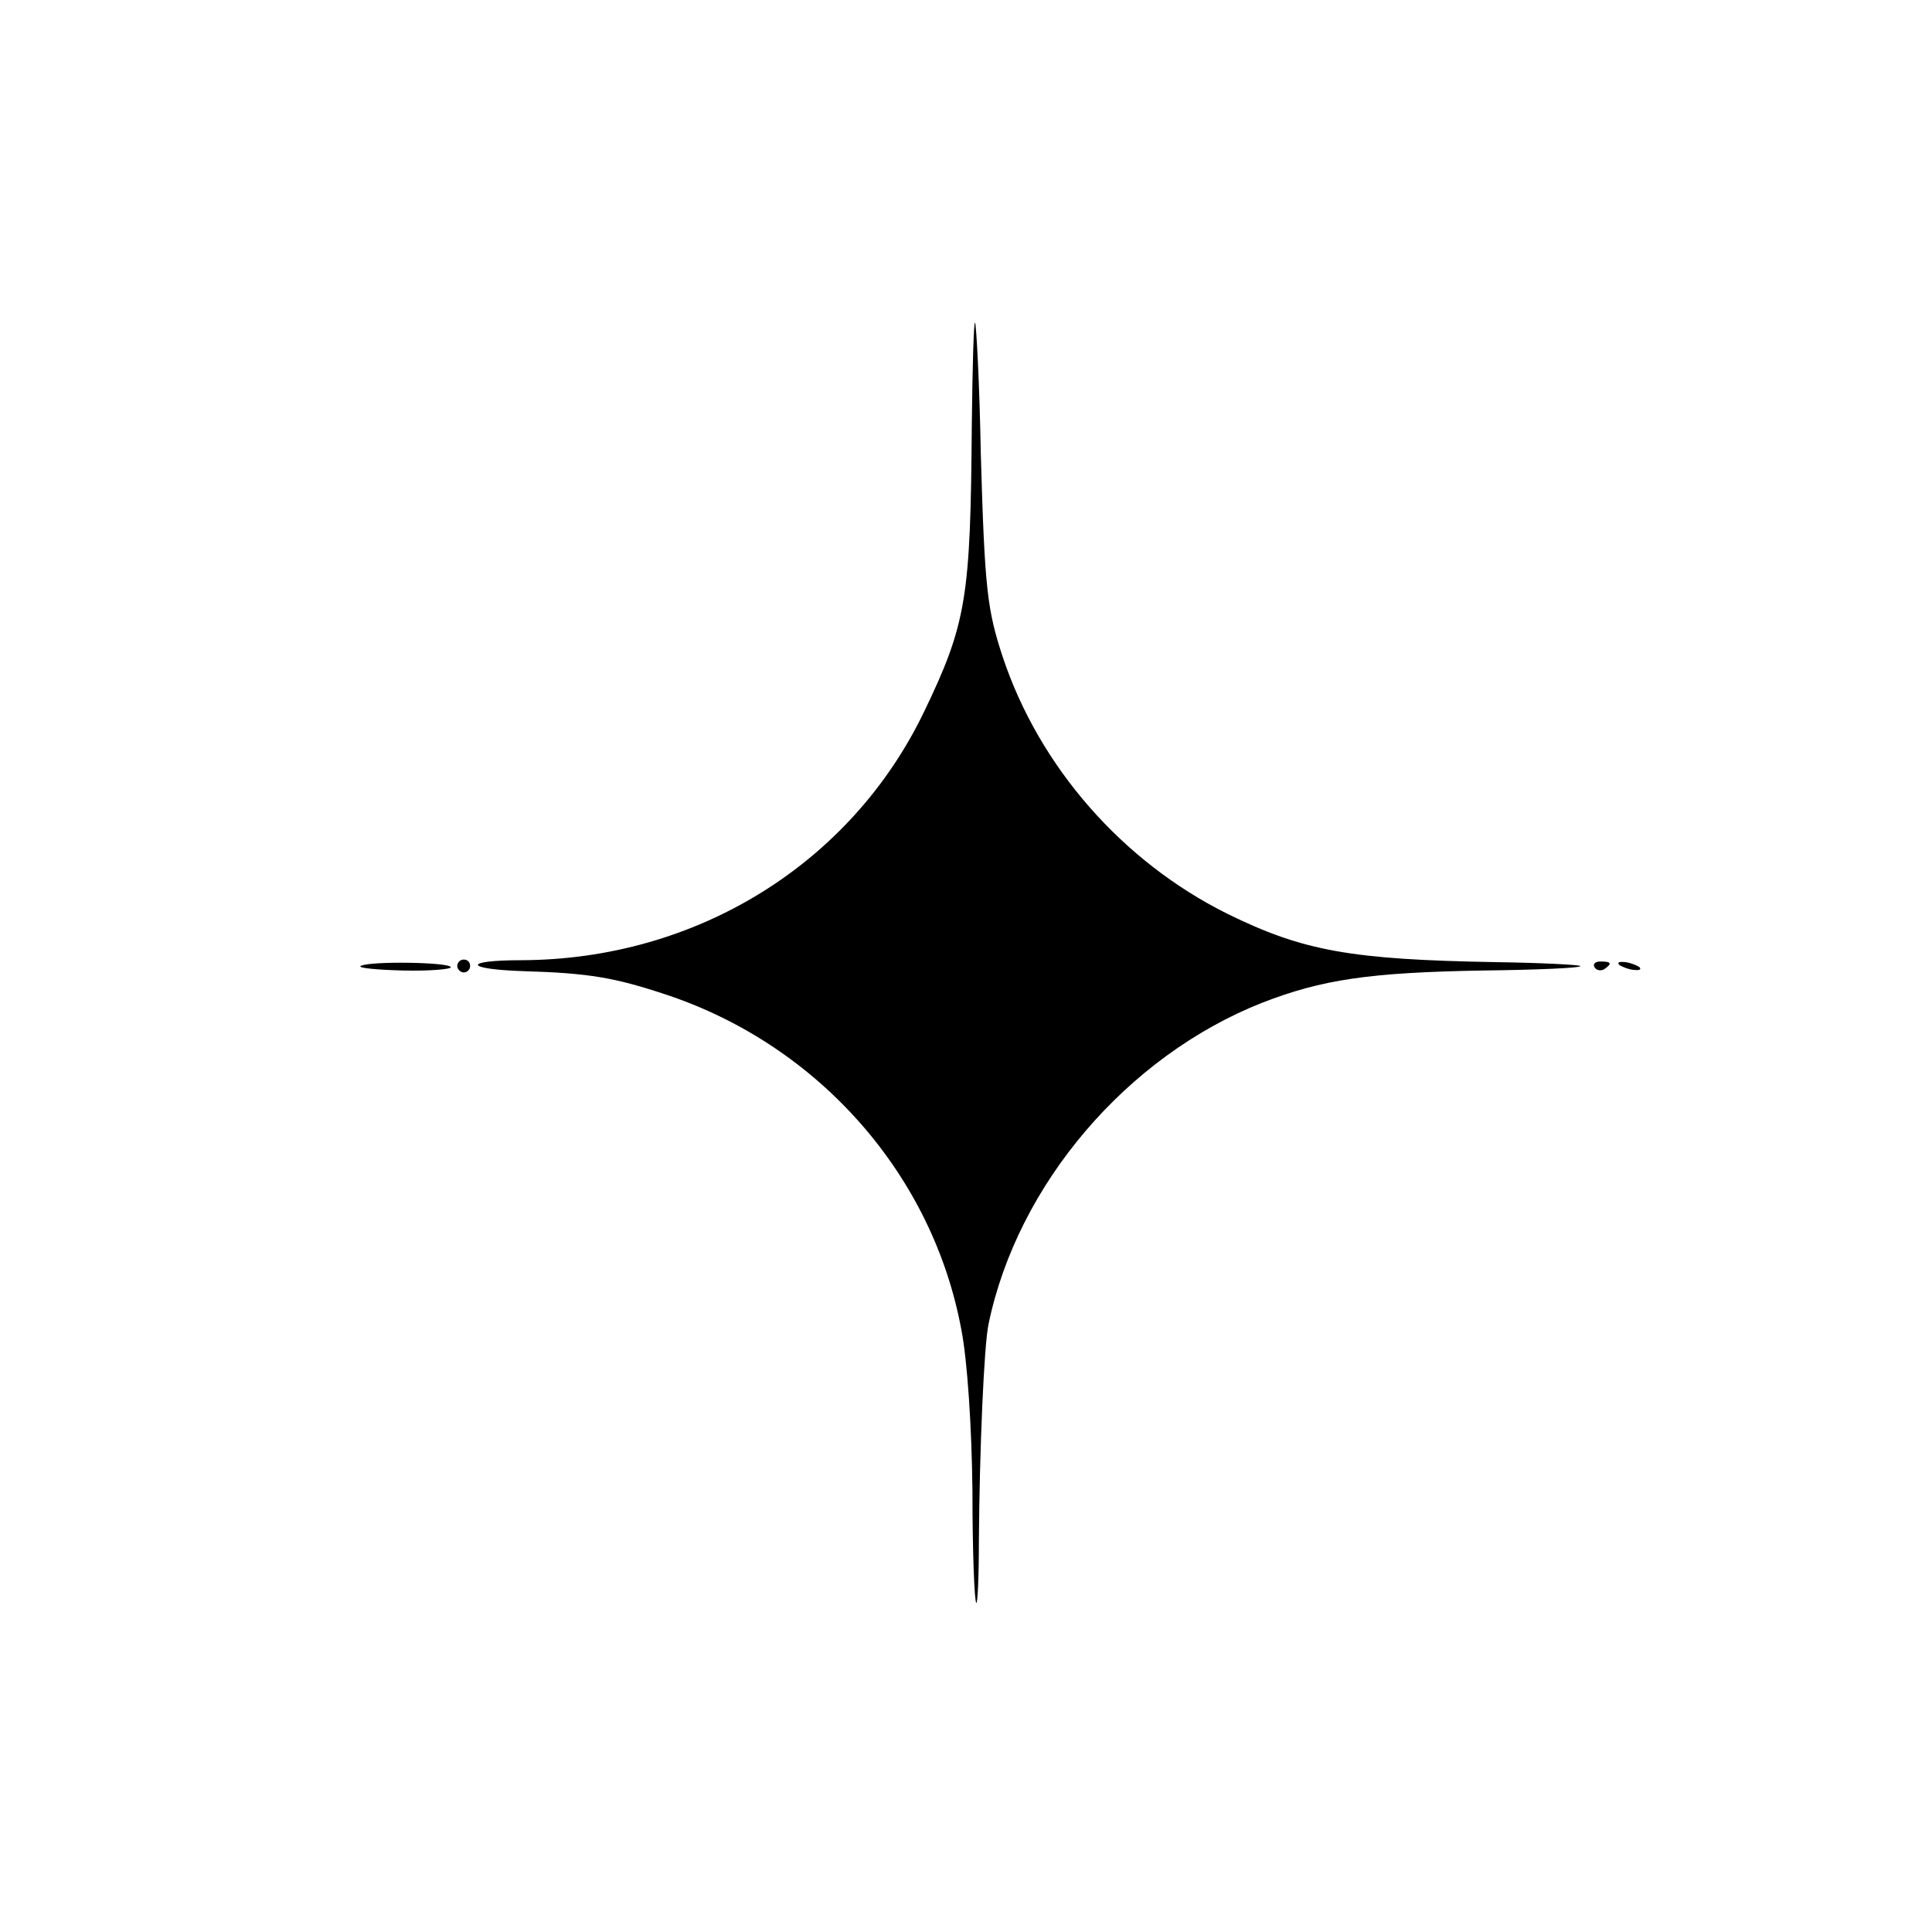 <?xml version="1.0" standalone="no"?>
<!DOCTYPE svg PUBLIC "-//W3C//DTD SVG 20010904//EN"
 "http://www.w3.org/TR/2001/REC-SVG-20010904/DTD/svg10.dtd">
<svg version="1.0" xmlns="http://www.w3.org/2000/svg"
 width="300pt" height="300pt" viewBox="0 0 300 300"
 preserveAspectRatio="xMidYMid meet">
<g transform="translate(0,300) scale(0.1,-0.1)"
fill="#000000" stroke="none">
<path d="M1509 2339 c-2 -266 -8 -307 -74 -444 -114 -237 -354 -385 -625 -386
-92 0 -90 -14 3 -17 102 -3 142 -10 223 -37 236 -79 413 -280 457 -521 9 -46
16 -150 17 -249 0 -93 3 -172 6 -174 2 -2 4 40 4 95 1 144 8 305 15 338 45
217 215 416 425 499 93 36 166 47 343 50 85 1 153 4 151 7 -3 2 -62 5 -132 6
-224 4 -298 17 -416 75 -163 81 -292 228 -349 399 -24 73 -28 105 -34 315 -2
110 -7 202 -9 204 -2 2 -4 -70 -5 -160z"/>
<path d="M560 1500 c-5 -3 25 -6 66 -7 41 -1 74 2 74 5 0 8 -127 10 -140 2z"/>
<path d="M710 1500 c0 -5 5 -10 10 -10 6 0 10 5 10 10 0 6 -4 10 -10 10 -5 0
-10 -4 -10 -10z"/>
<path d="M2476 1498 c3 -5 10 -6 15 -3 13 9 11 12 -6 12 -8 0 -12 -4 -9 -9z"/>
<path d="M2514 1502 c4 -3 14 -7 22 -8 9 -1 13 0 10 4 -4 3 -14 7 -22 8 -9 1
-13 0 -10 -4z"/>
</g>
</svg>
